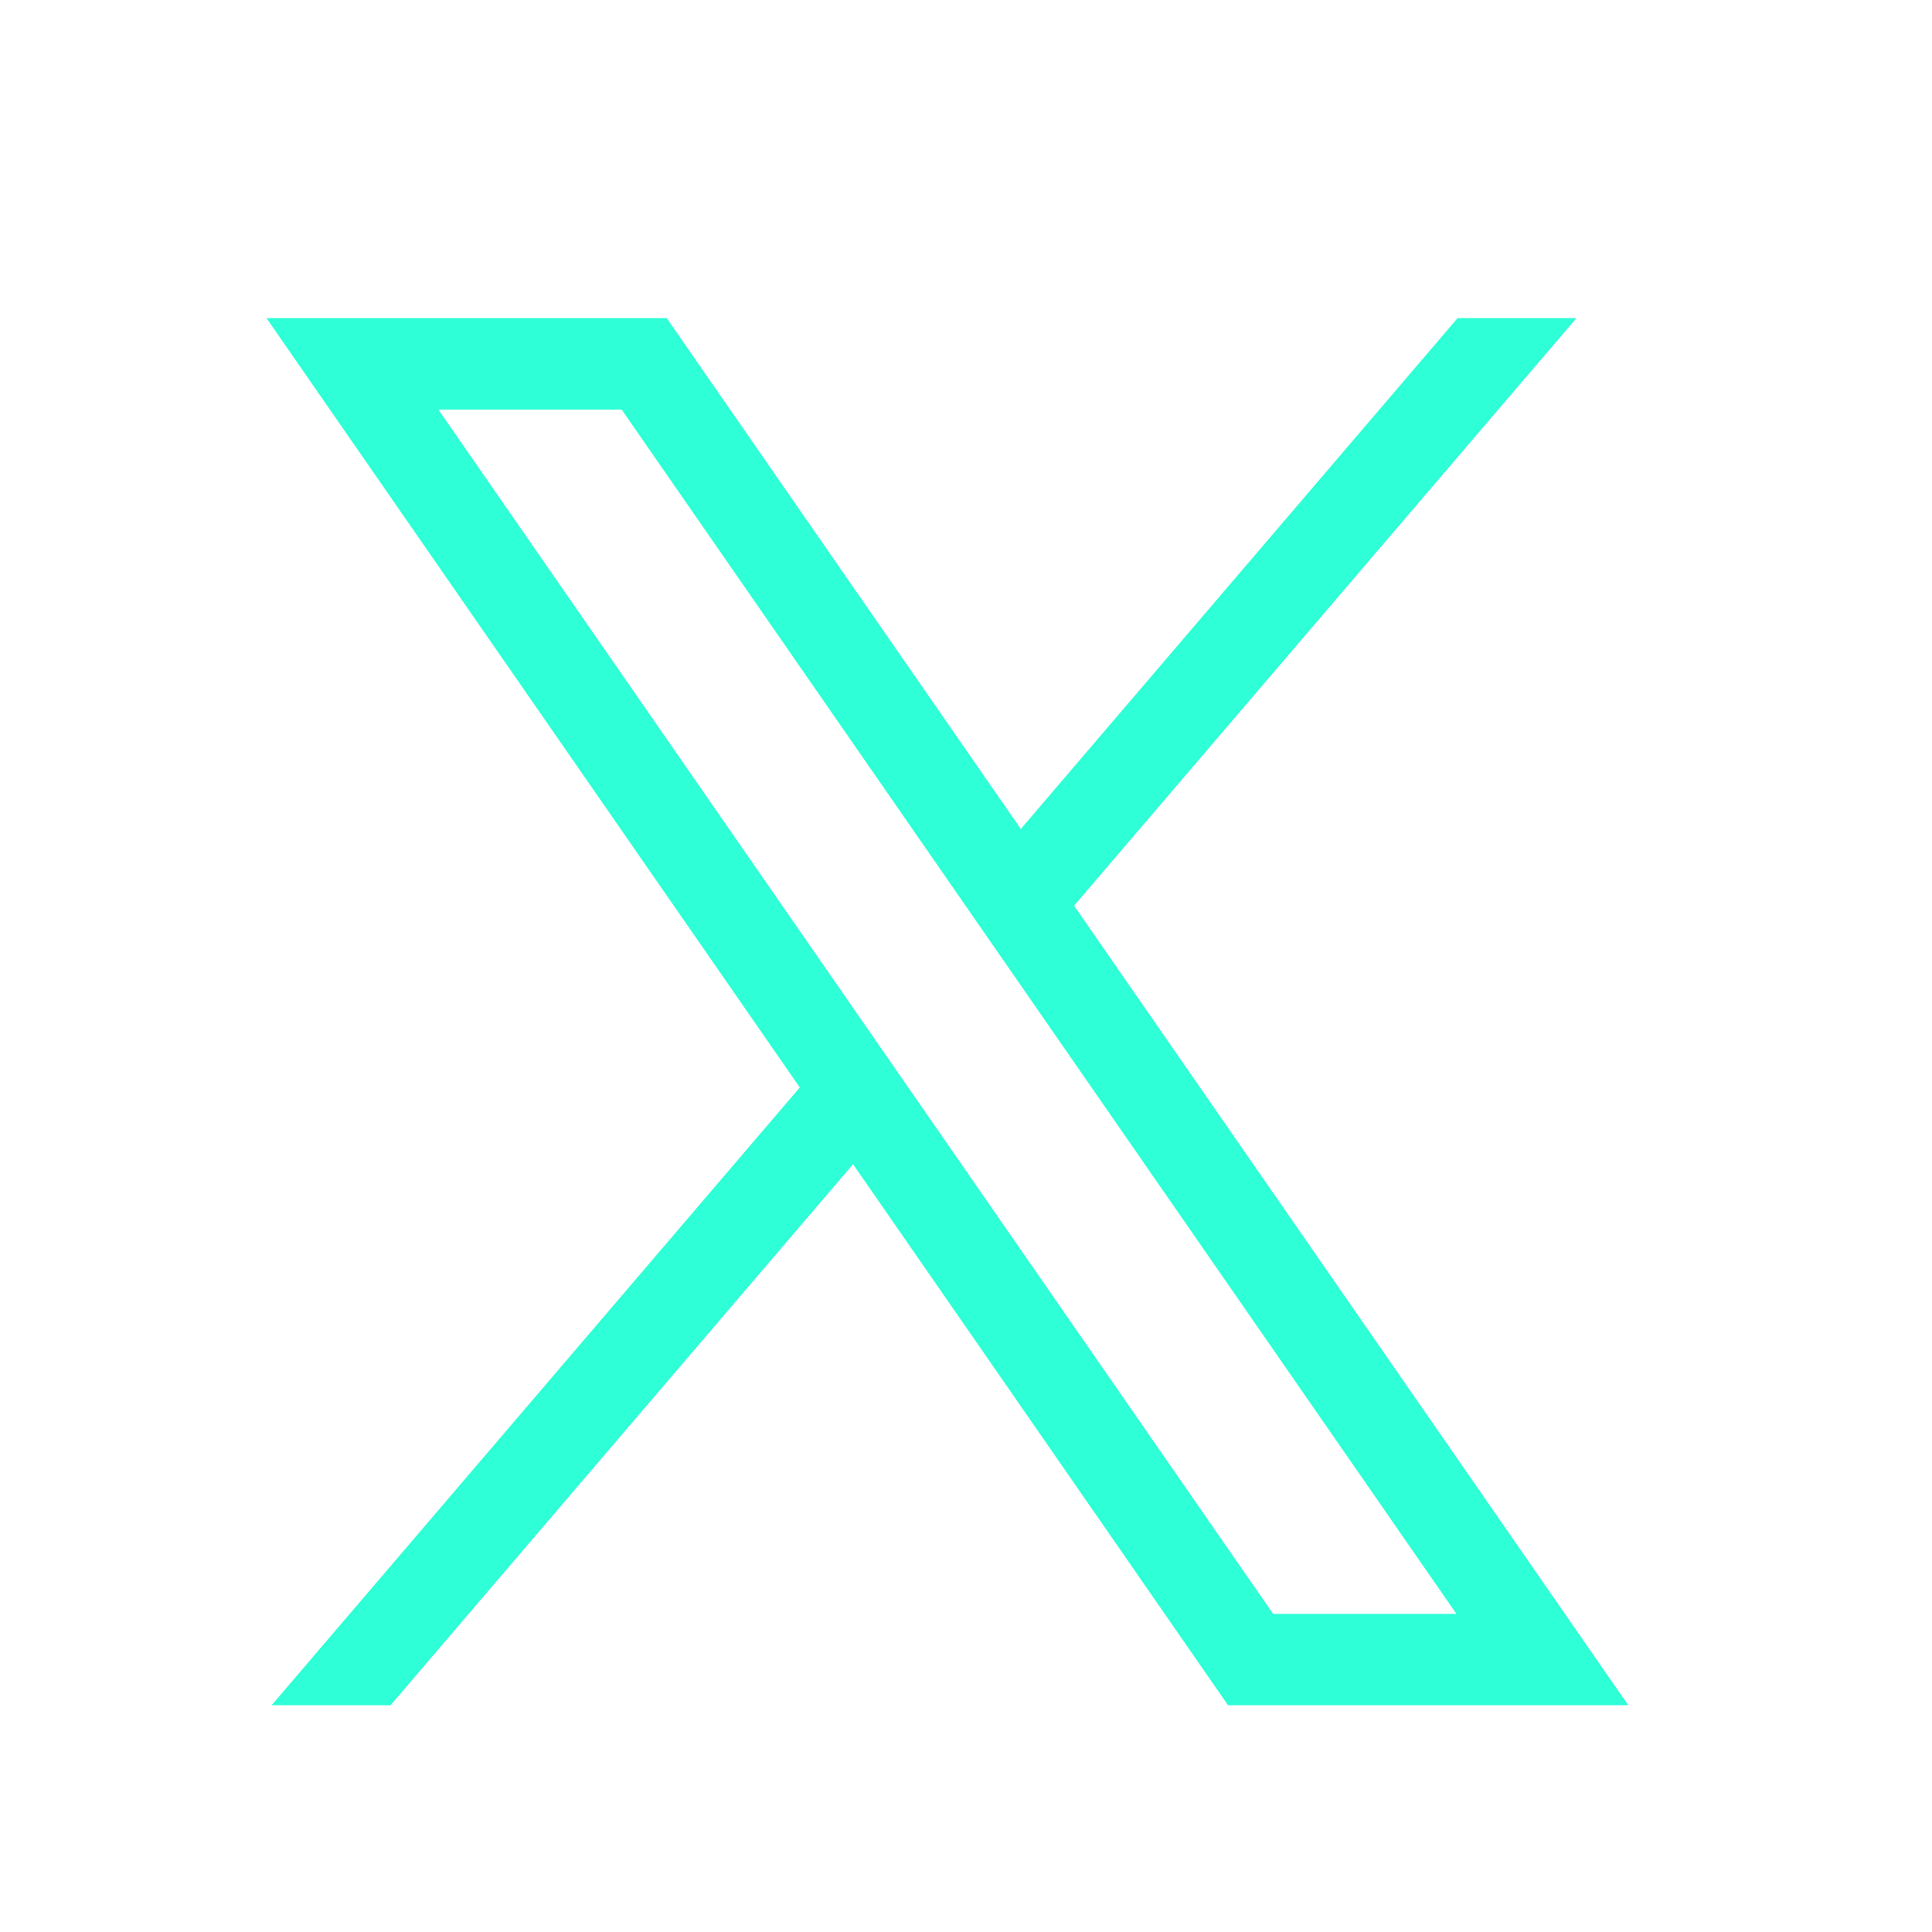 <svg xmlns="http://www.w3.org/2000/svg" width="30" height="30" viewBox="0 0 30 30">
  <g id="Group_1981" data-name="Group 1981" transform="translate(-166 -591)">
    <rect id="Rectangle_1703" data-name="Rectangle 1703" width="30" height="30" transform="translate(166 591)" fill="none"/>
    <g id="レイヤー_1" data-name="レイヤー 1" transform="translate(170.138 595.94)">
      <path id="Path_3948" data-name="Path 3948" d="M12.54,9.124,20.341,0H18.495L11.713,7.932,6.215,0H0L8.281,11.946.08,21.538H1.927l7.181-8.4,5.822,8.4h6.215L12.54,9.124ZM2.669,1.42H5.515l12.962,18.7H15.631Z" fill="#2EFFD7"/>
    </g>
  </g>
</svg>
